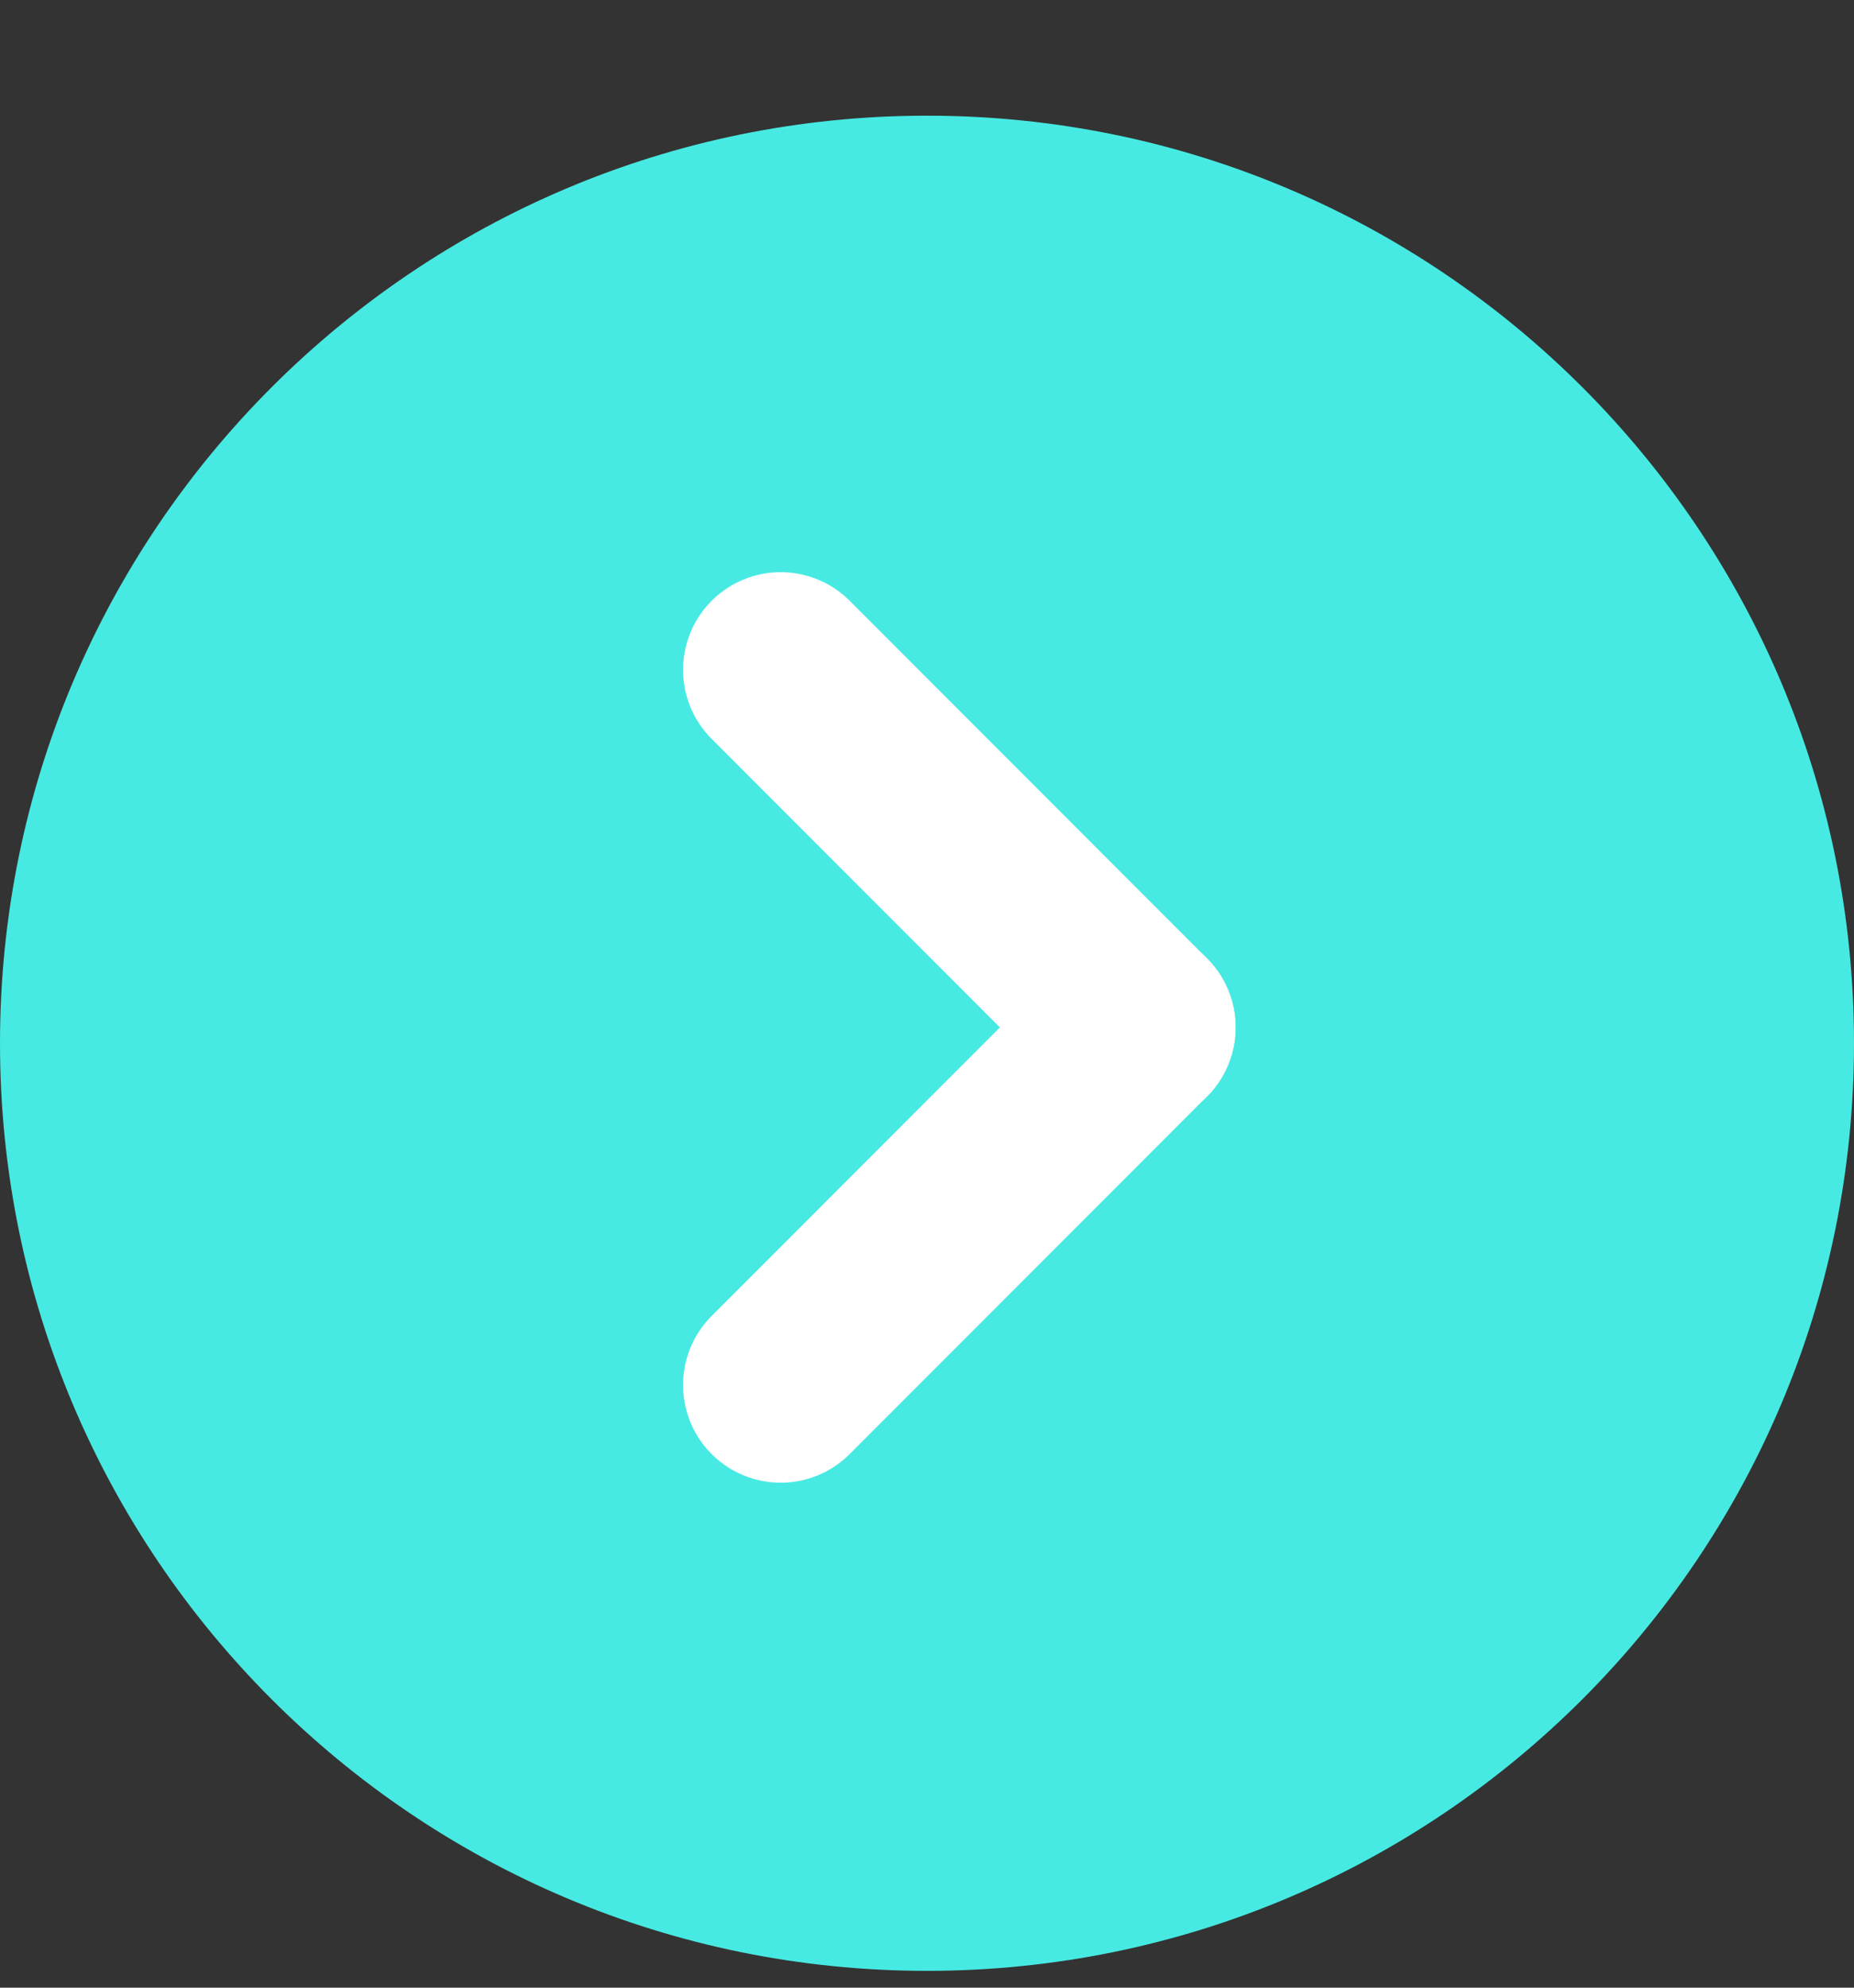 <svg width="14" height="15" viewBox="0 0 14 15" fill="none" xmlns="http://www.w3.org/2000/svg">
<rect x="0" y="0" width="14" height="15" fill="#333333" stroke="none"/>
<path d="M14 7.873C14 11.739 10.866 14.873 7 14.873C3.134 14.873 0 11.739 0 7.873C0 4.007 3.134 0.873 7 0.873C10.866 0.873 14 4.007 14 7.873Z" fill="#47EAE2"/>
<path d="M5.895 5.055L8.593 7.754" stroke="white" stroke-width="1.474" stroke-linecap="round"/>
<path d="M5.895 10.452L8.593 7.753" stroke="white" stroke-width="1.474" stroke-linecap="round"/>
</svg>
